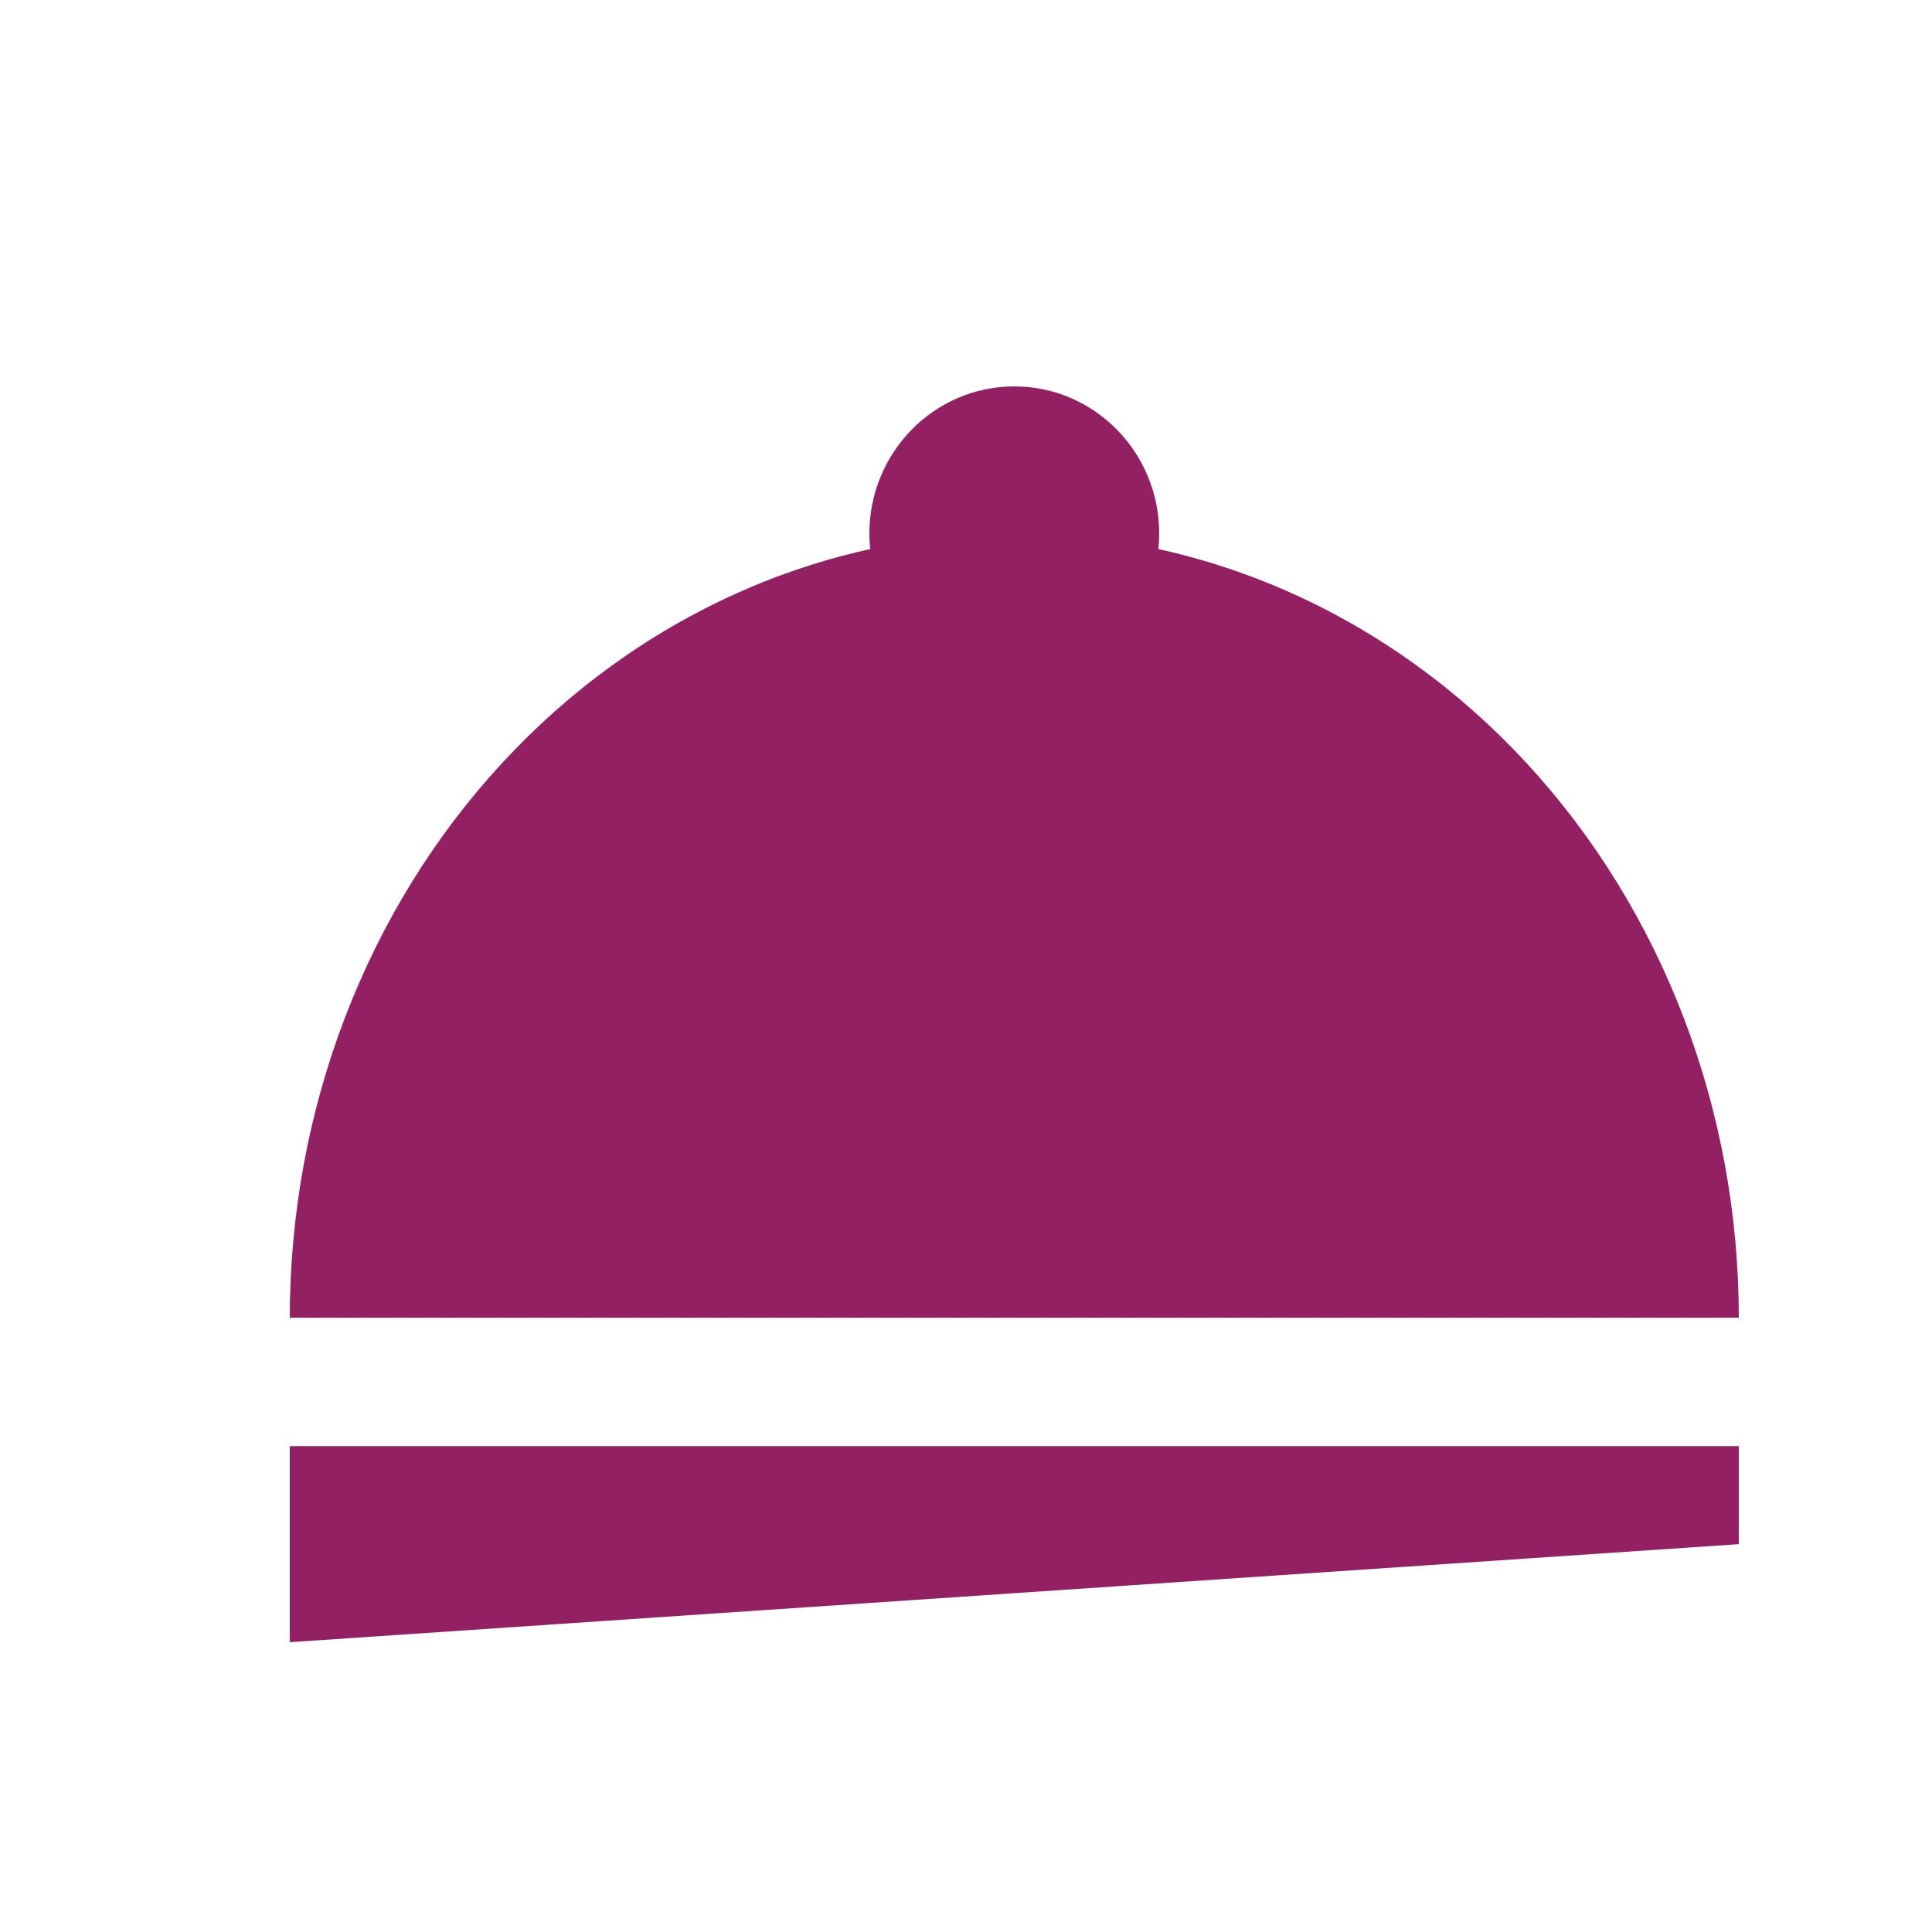 <?xml version="1.0" encoding="UTF-8"?> <svg xmlns="http://www.w3.org/2000/svg" width="20" height="20" viewBox="0 0 20 20" fill="none"><path d="M3 13.641C3 12.575 3.194 11.519 3.571 10.534C3.948 9.549 4.5 8.654 5.197 7.9C5.893 7.146 6.72 6.548 7.63 6.14C8.54 5.732 9.515 5.522 10.5 5.522C11.485 5.522 12.46 5.732 13.37 6.14C14.28 6.548 15.107 7.146 15.803 7.9C16.5 8.654 17.052 9.549 17.429 10.534C17.806 11.519 18 12.575 18 13.641L3 13.641Z" fill="#922062"></path><path d="M3 14.97H18V15.985L3 17V14.97Z" fill="#922062"></path><path d="M12 5.522C12 6.363 11.328 7.044 10.5 7.044C9.672 7.044 9 6.363 9 5.522C9 4.682 9.672 4 10.5 4C11.328 4 12 4.682 12 5.522Z" fill="#922062"></path></svg> 